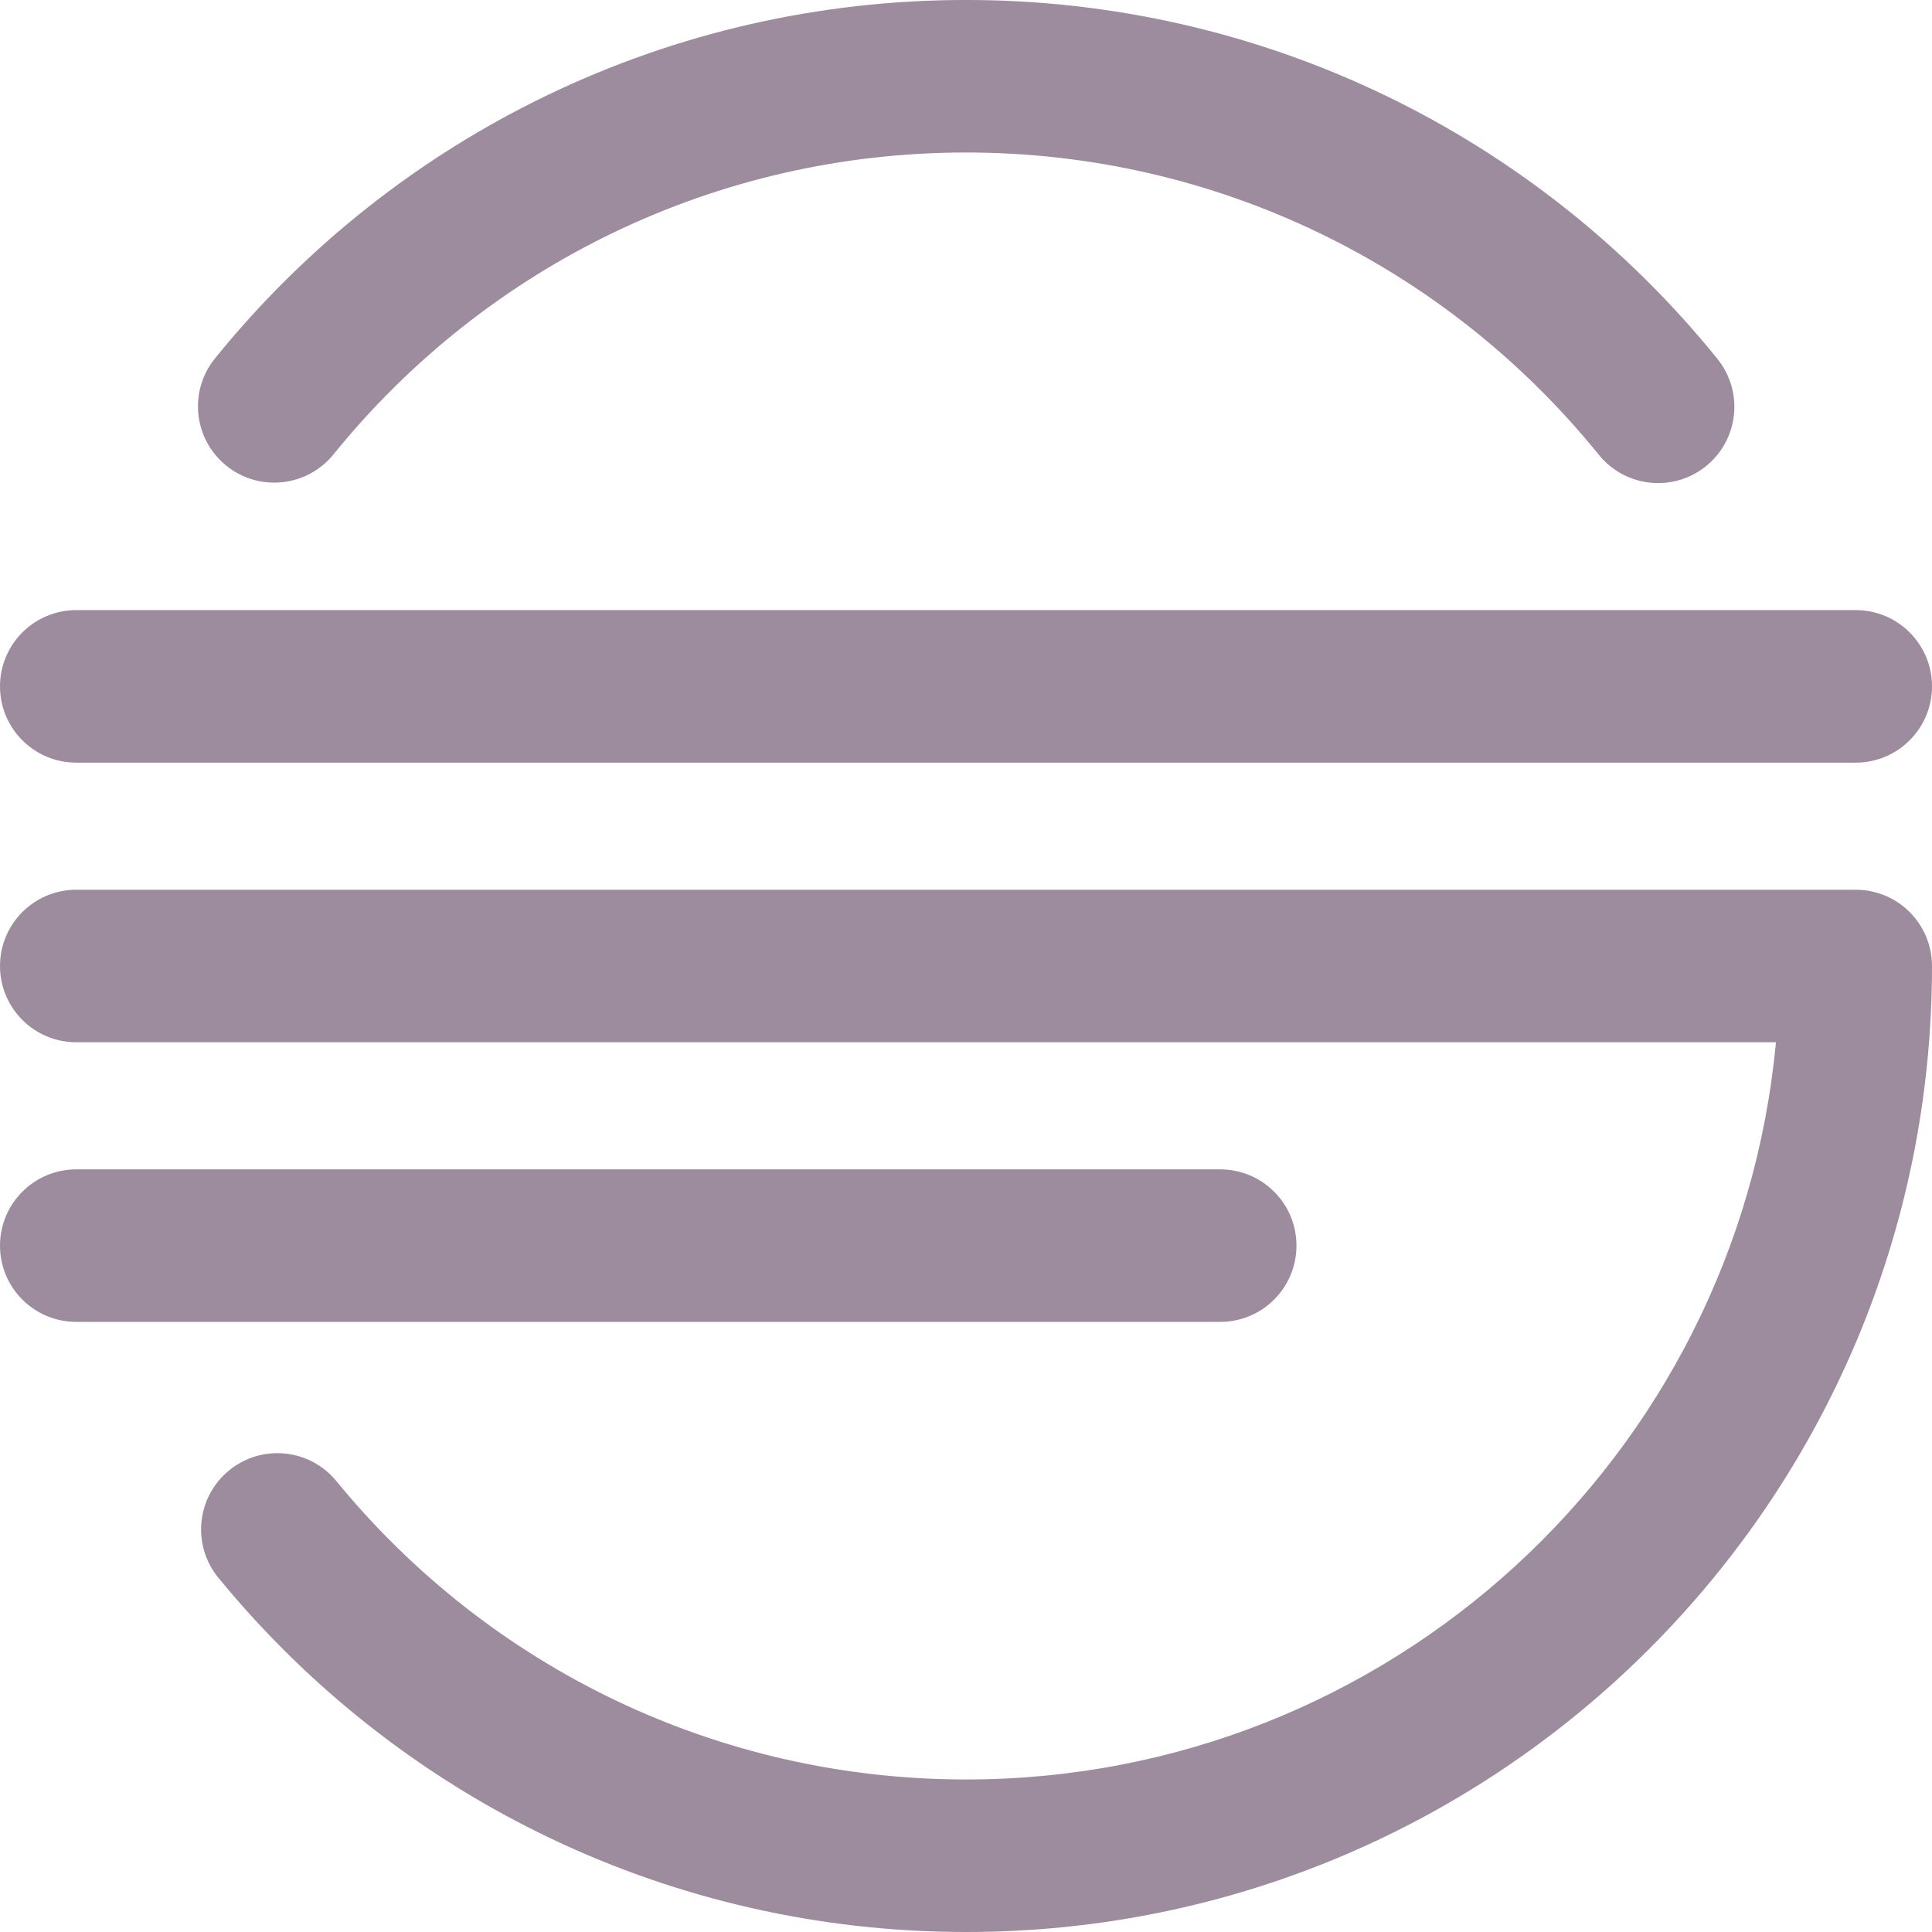 <?xml version="1.0" encoding="UTF-8"?>
<svg viewBox="0 0 76 76" xmlns="http://www.w3.org/2000/svg">
<path d="m75.121 35.879c0.543 0.543 0.879 1.293 0.879 2.121 0 20.987-17.013 38-38 38-11.54 0-22.238-5.179-29.41-13.935-1.05-1.282-0.862-3.172 0.42-4.222 1.282-1.05 3.172-0.862 4.222 0.42 6.044 7.379 15.046 11.737 24.768 11.737 16.661 0 30.349-12.734 31.861-29h-66.861c-1.657 0-3-1.343-3-3s1.343-3 3-3h70c0.828 0 1.578 0.336 2.121 0.879zm-72.121-5.879c-1.657 0-3-1.343-3-3s1.343-3 3-3h70c1.657 0 3 1.343 3 3s-1.343 3-3 3zm0 22c-1.657 0-3-1.343-3-3s1.343-3 3-3h45c1.657 0 3 1.343 3 3s-1.343 3-3 3zm64.558-37.883c1.042 1.288 0.842 3.177-0.446 4.219-1.288 1.042-3.177 0.842-4.219-0.446-6.042-7.469-15.102-11.891-24.893-11.891-9.785 0-18.839 4.415-24.881 11.875-1.043 1.288-2.932 1.486-4.219 0.443-1.288-1.043-1.486-2.932-0.443-4.219 7.17-8.852 17.929-14.099 29.544-14.099 11.622 0 22.389 5.254 29.558 14.117z" fill="#9d8c9e"/>
</svg>

